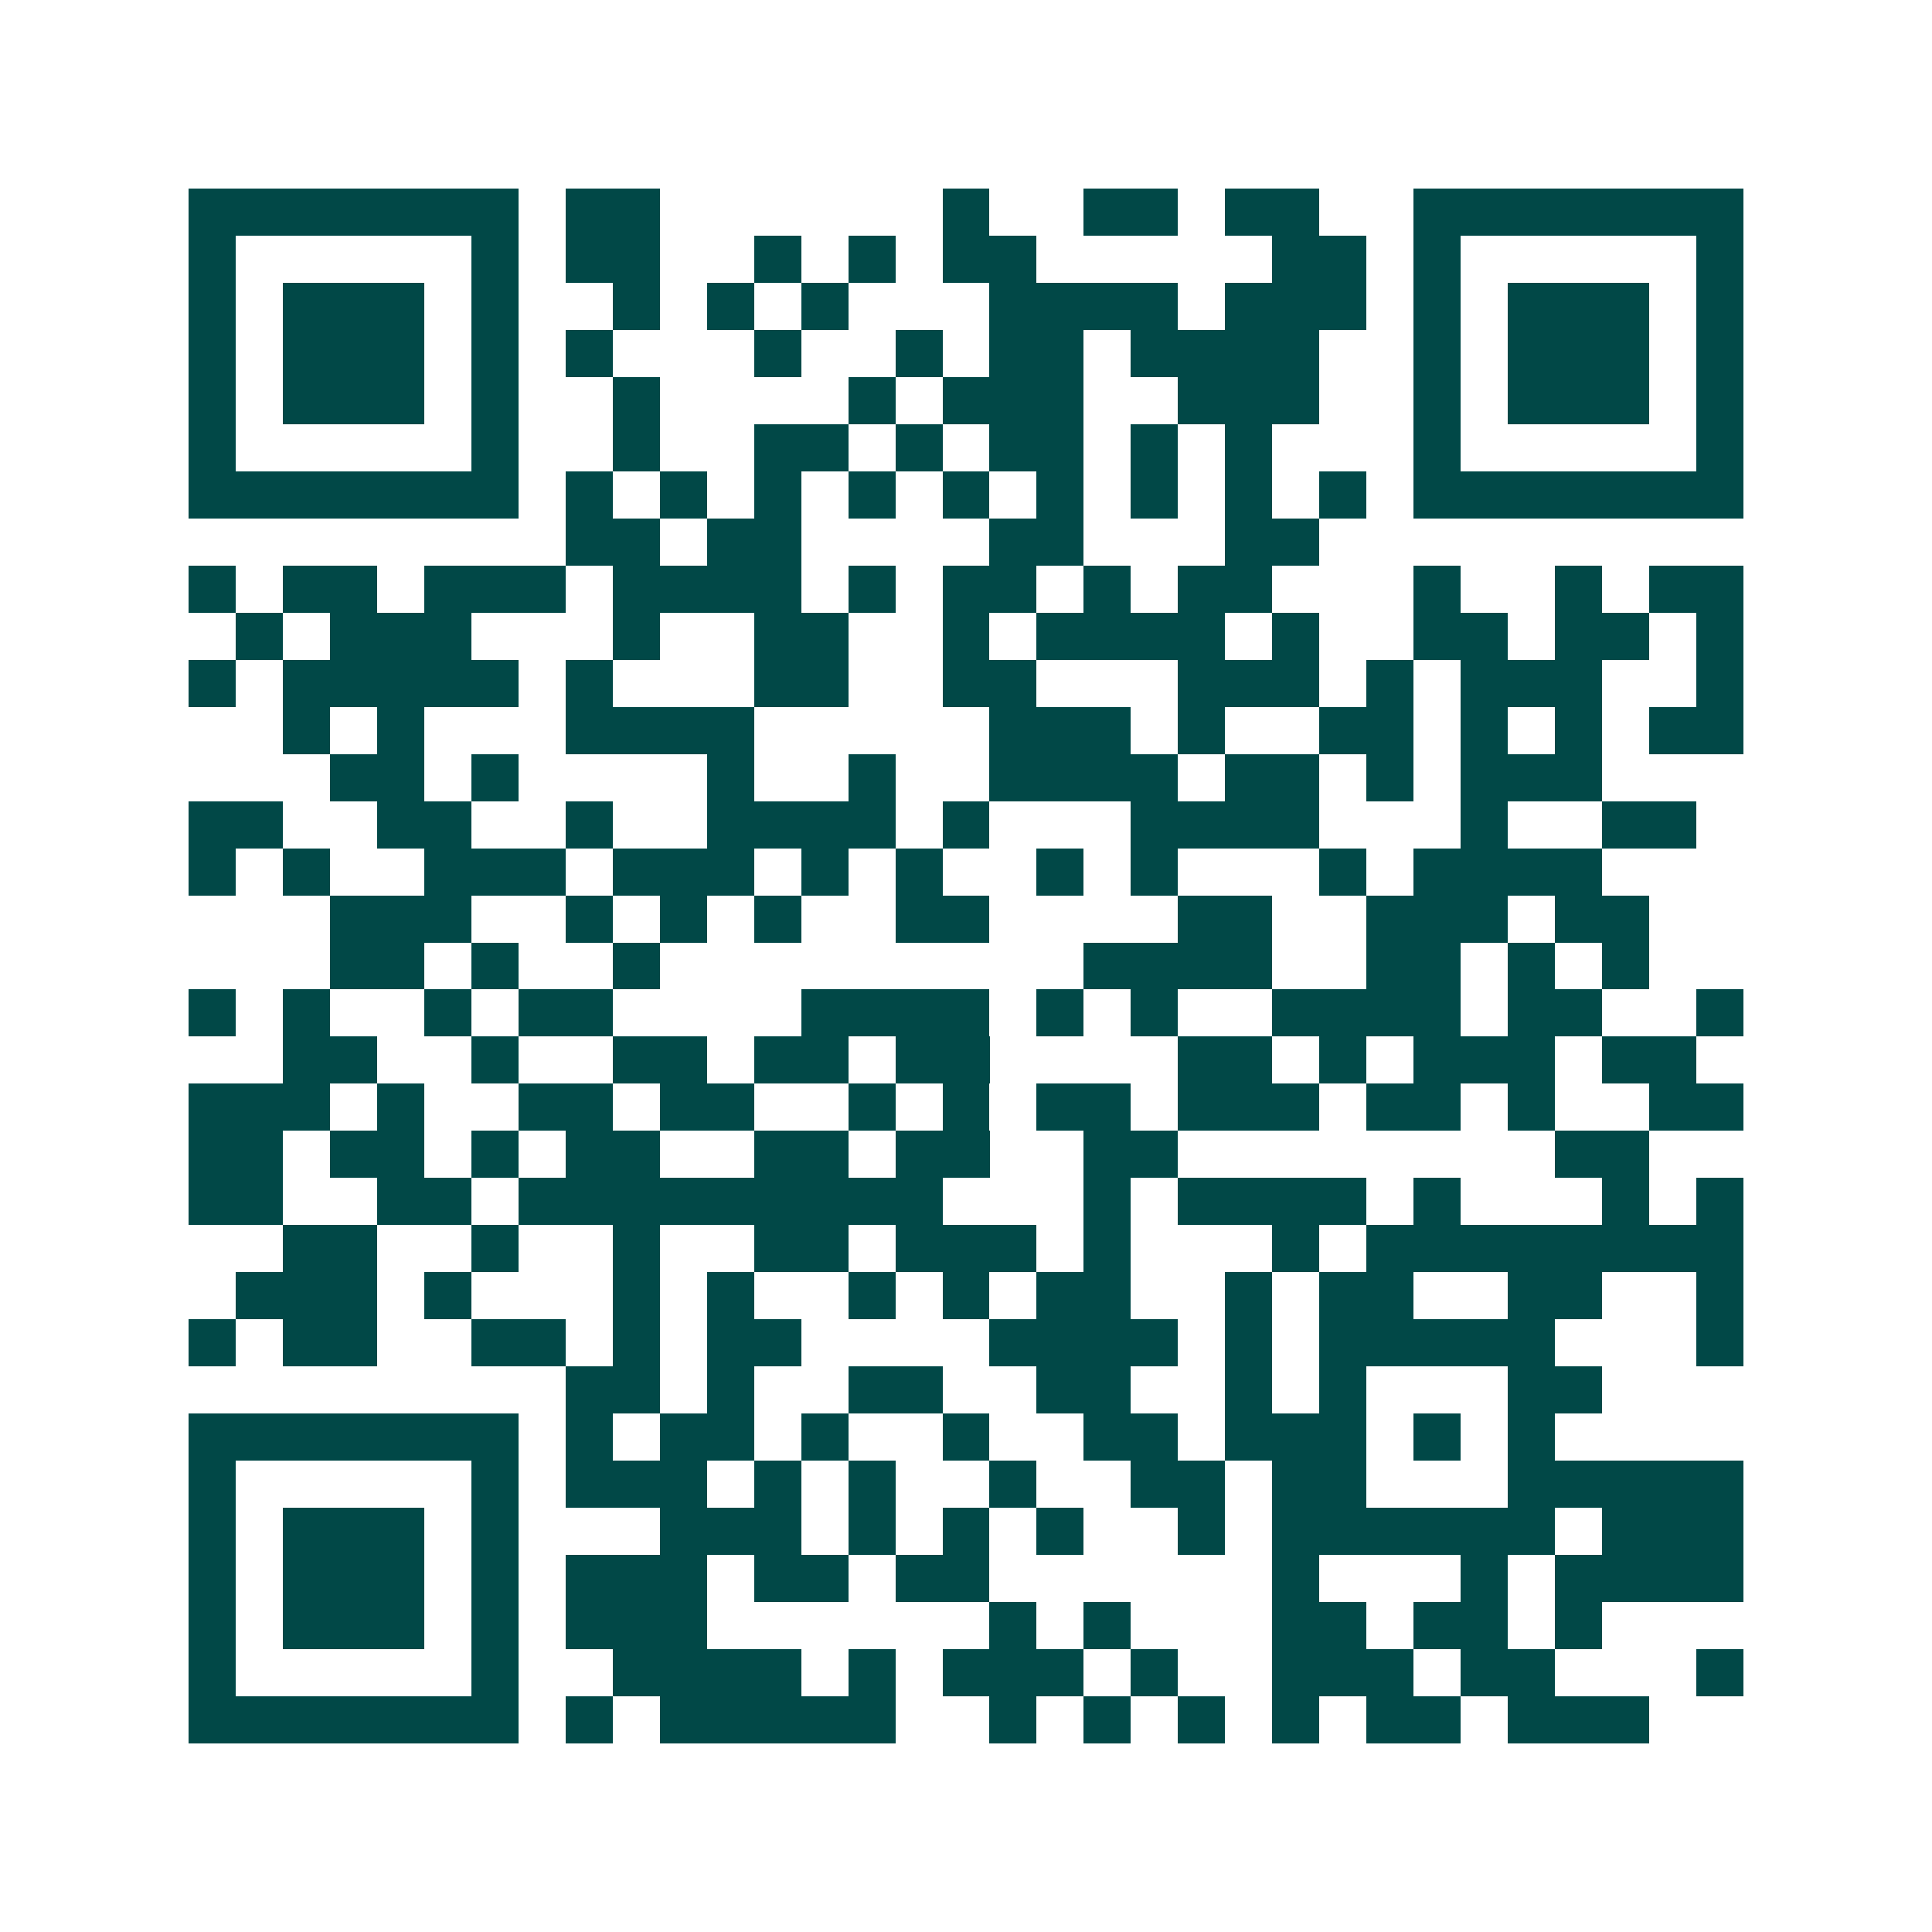 <svg xmlns="http://www.w3.org/2000/svg" width="200" height="200" viewBox="0 0 41 41" shape-rendering="crispEdges"><path fill="#ffffff" d="M0 0h41v41H0z"/><path stroke="#014847" d="M4 4.5h7m1 0h2m6 0h1m2 0h2m1 0h2m2 0h7M4 5.5h1m5 0h1m1 0h2m2 0h1m1 0h1m1 0h2m5 0h2m1 0h1m5 0h1M4 6.5h1m1 0h3m1 0h1m2 0h1m1 0h1m1 0h1m3 0h4m1 0h3m1 0h1m1 0h3m1 0h1M4 7.5h1m1 0h3m1 0h1m1 0h1m3 0h1m2 0h1m1 0h2m1 0h4m2 0h1m1 0h3m1 0h1M4 8.5h1m1 0h3m1 0h1m2 0h1m4 0h1m1 0h3m2 0h3m2 0h1m1 0h3m1 0h1M4 9.5h1m5 0h1m2 0h1m2 0h2m1 0h1m1 0h2m1 0h1m1 0h1m3 0h1m5 0h1M4 10.5h7m1 0h1m1 0h1m1 0h1m1 0h1m1 0h1m1 0h1m1 0h1m1 0h1m1 0h1m1 0h7M12 11.5h2m1 0h2m4 0h2m3 0h2M4 12.5h1m1 0h2m1 0h3m1 0h4m1 0h1m1 0h2m1 0h1m1 0h2m3 0h1m2 0h1m1 0h2M5 13.5h1m1 0h3m3 0h1m2 0h2m2 0h1m1 0h4m1 0h1m2 0h2m1 0h2m1 0h1M4 14.5h1m1 0h5m1 0h1m3 0h2m2 0h2m3 0h3m1 0h1m1 0h3m2 0h1M6 15.5h1m1 0h1m3 0h4m5 0h3m1 0h1m2 0h2m1 0h1m1 0h1m1 0h2M7 16.5h2m1 0h1m4 0h1m2 0h1m2 0h4m1 0h2m1 0h1m1 0h3M4 17.5h2m2 0h2m2 0h1m2 0h4m1 0h1m3 0h4m3 0h1m2 0h2M4 18.5h1m1 0h1m2 0h3m1 0h3m1 0h1m1 0h1m2 0h1m1 0h1m3 0h1m1 0h4M7 19.5h3m2 0h1m1 0h1m1 0h1m2 0h2m4 0h2m2 0h3m1 0h2M7 20.5h2m1 0h1m2 0h1m9 0h4m2 0h2m1 0h1m1 0h1M4 21.5h1m1 0h1m2 0h1m1 0h2m4 0h4m1 0h1m1 0h1m2 0h4m1 0h2m2 0h1M6 22.5h2m2 0h1m2 0h2m1 0h2m1 0h2m4 0h2m1 0h1m1 0h3m1 0h2M4 23.5h3m1 0h1m2 0h2m1 0h2m2 0h1m1 0h1m1 0h2m1 0h3m1 0h2m1 0h1m2 0h2M4 24.5h2m1 0h2m1 0h1m1 0h2m2 0h2m1 0h2m2 0h2m8 0h2M4 25.5h2m2 0h2m1 0h9m3 0h1m1 0h4m1 0h1m3 0h1m1 0h1M6 26.5h2m2 0h1m2 0h1m2 0h2m1 0h3m1 0h1m3 0h1m1 0h8M5 27.5h3m1 0h1m3 0h1m1 0h1m2 0h1m1 0h1m1 0h2m2 0h1m1 0h2m2 0h2m2 0h1M4 28.5h1m1 0h2m2 0h2m1 0h1m1 0h2m4 0h4m1 0h1m1 0h5m3 0h1M12 29.5h2m1 0h1m2 0h2m2 0h2m2 0h1m1 0h1m3 0h2M4 30.5h7m1 0h1m1 0h2m1 0h1m2 0h1m2 0h2m1 0h3m1 0h1m1 0h1M4 31.5h1m5 0h1m1 0h3m1 0h1m1 0h1m2 0h1m2 0h2m1 0h2m3 0h5M4 32.5h1m1 0h3m1 0h1m3 0h3m1 0h1m1 0h1m1 0h1m2 0h1m1 0h6m1 0h3M4 33.5h1m1 0h3m1 0h1m1 0h3m1 0h2m1 0h2m6 0h1m3 0h1m1 0h4M4 34.5h1m1 0h3m1 0h1m1 0h3m6 0h1m1 0h1m3 0h2m1 0h2m1 0h1M4 35.5h1m5 0h1m2 0h4m1 0h1m1 0h3m1 0h1m2 0h3m1 0h2m3 0h1M4 36.5h7m1 0h1m1 0h5m2 0h1m1 0h1m1 0h1m1 0h1m1 0h2m1 0h3"/></svg>
